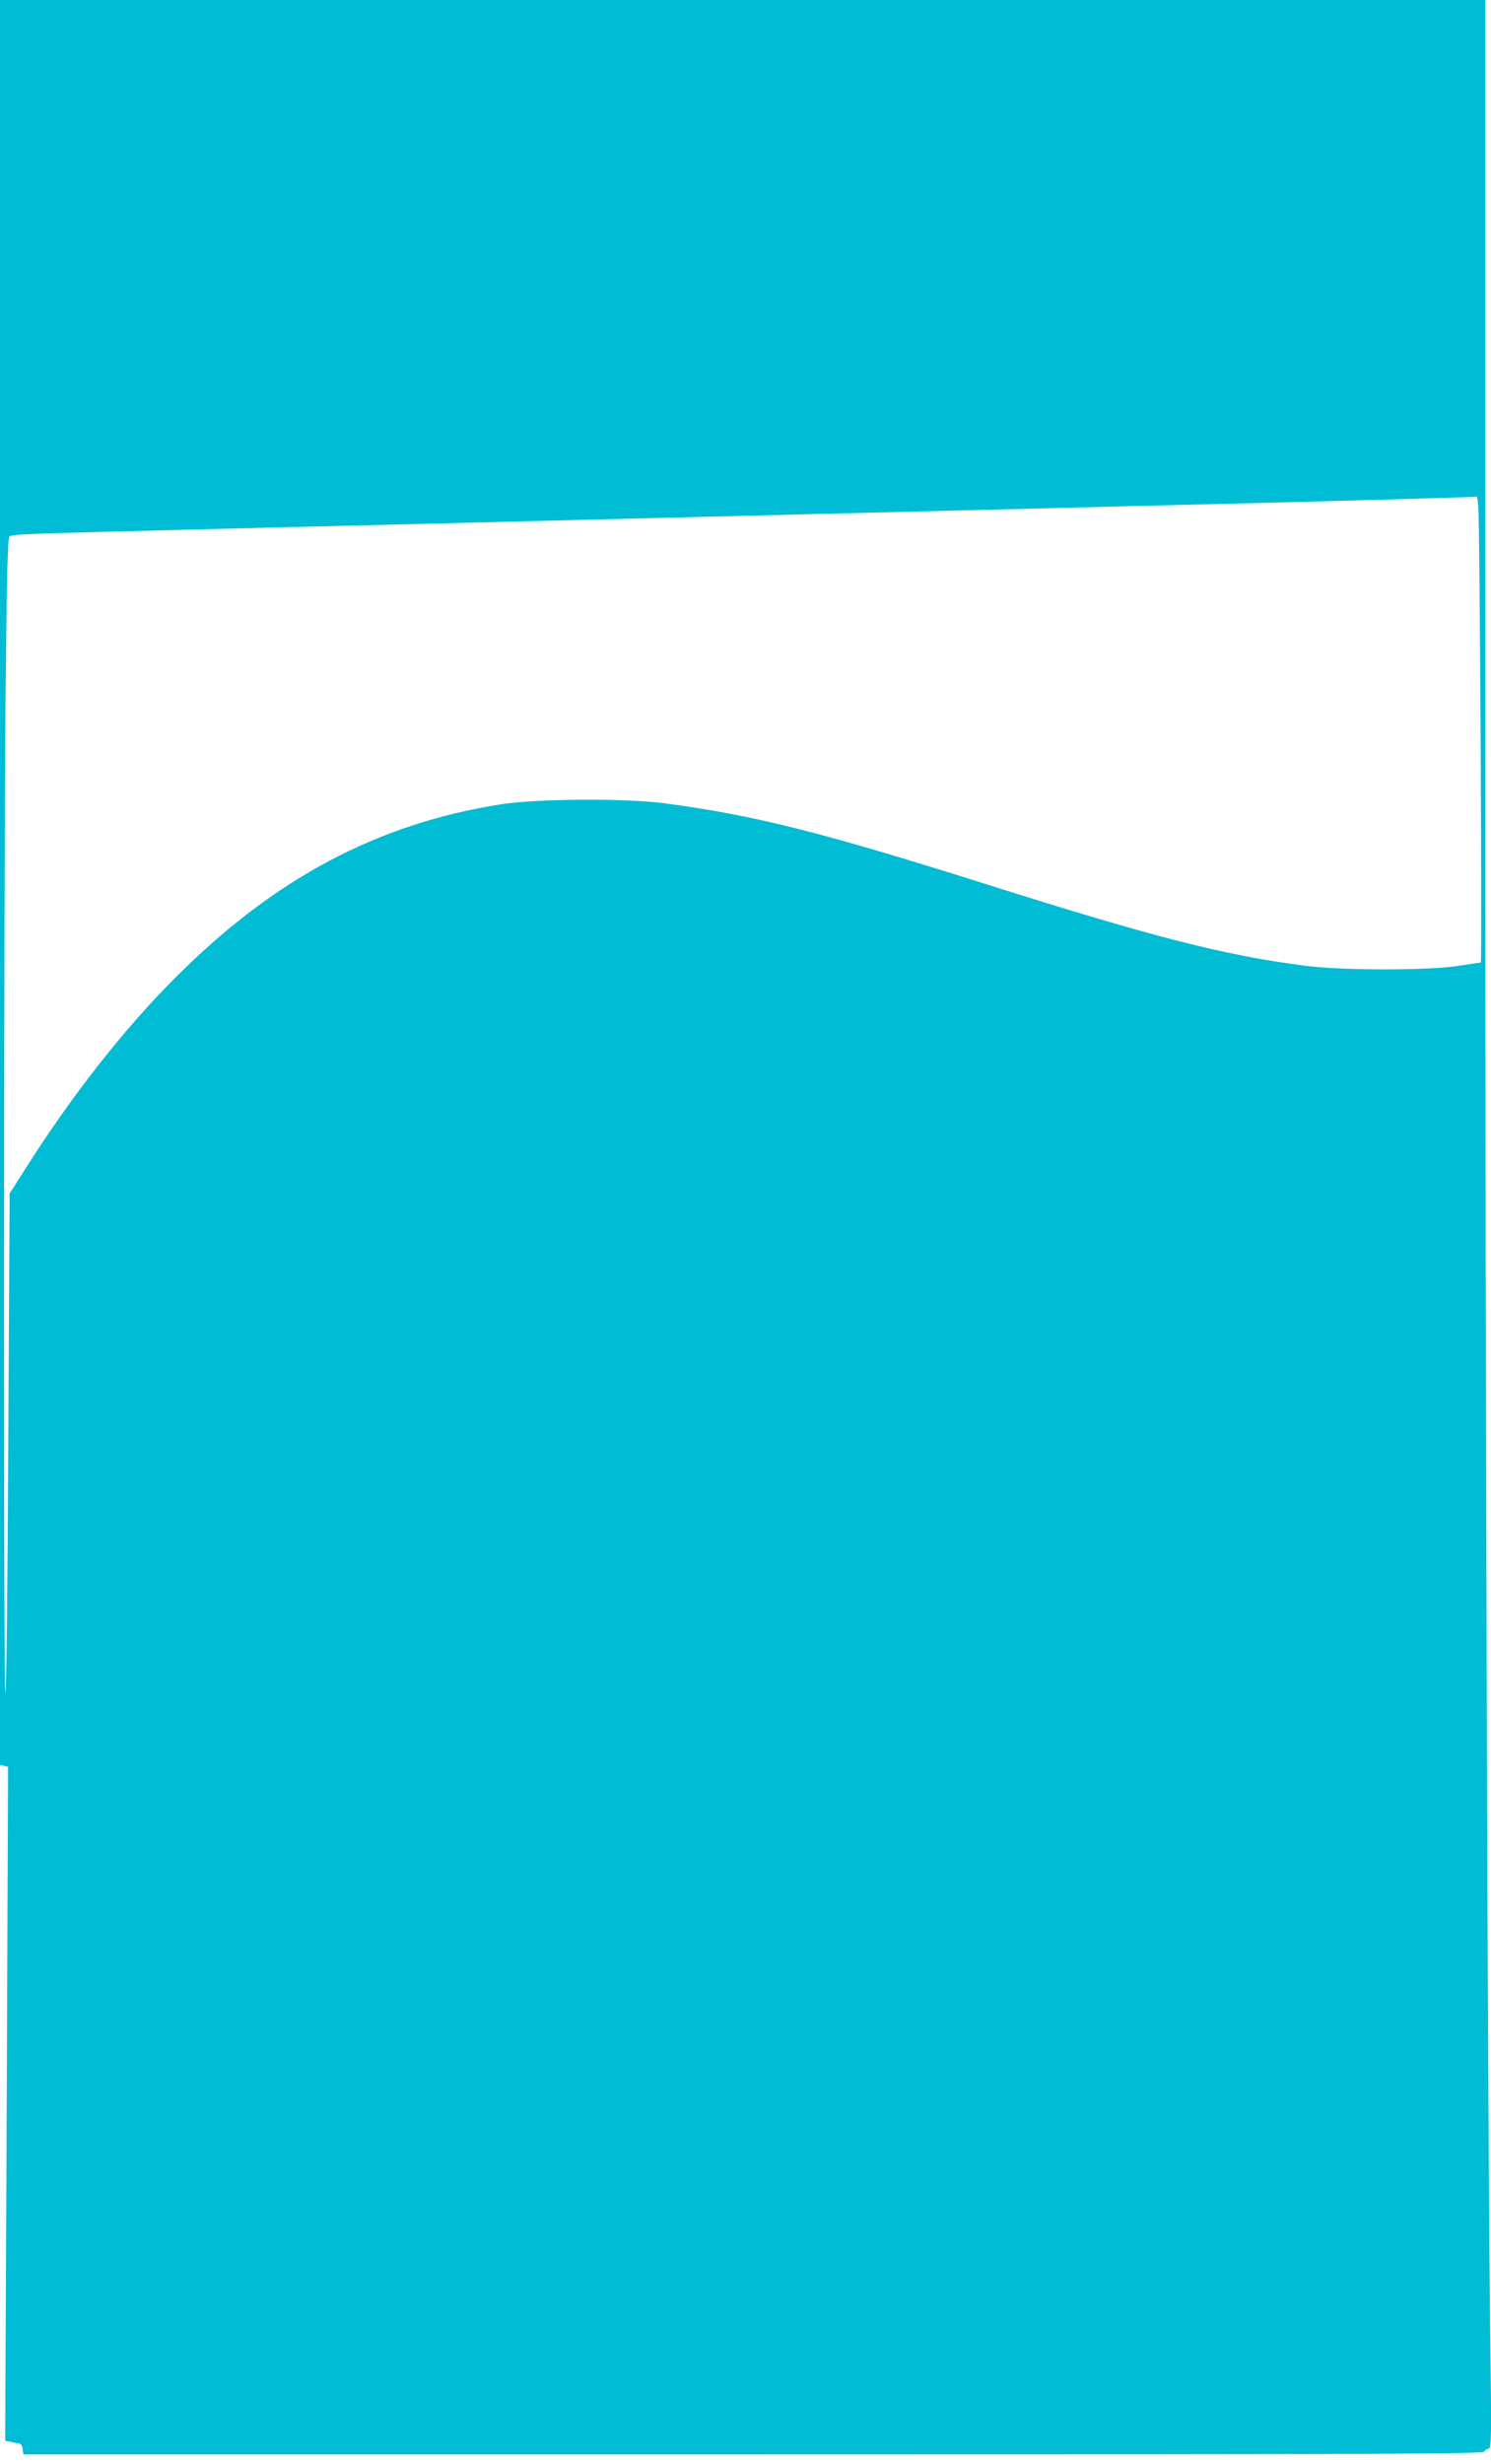 <?xml version="1.0" standalone="no"?>
<!DOCTYPE svg PUBLIC "-//W3C//DTD SVG 20010904//EN"
 "http://www.w3.org/TR/2001/REC-SVG-20010904/DTD/svg10.dtd">
<svg version="1.0" xmlns="http://www.w3.org/2000/svg"
 width="775pt" height="1280pt" viewBox="0 0 775 1280"
 preserveAspectRatio="xMidYMid meet">
<g transform="translate(0,1280) scale(0.1,-0.1)"
fill="#00bcd4" stroke="none">
<path d="M0 8216 l0 -4584 21 -5 21 -6 -7 -1750 -8 -1750 24 -5 c13 -3 33 -7
44 -8 13 -2 21 -12 23 -31 l3 -27 3795 0 c3364 0 3795 2 3800 15 4 8 13 15 22
15 14 0 15 59 8 583 -14 1220 -25 4665 -26 8330 l0 3807 -3860 0 -3860 0 0
-4584z m7684 1952 c8 -74 20 -2368 13 -2368 -4 0 -55 -8 -114 -17 -156 -25
-604 -25 -798 0 -420 54 -787 148 -1653 422 -861 272 -1210 360 -1677 422
-204 27 -664 24 -850 -5 -644 -101 -1179 -385 -1695 -902 -267 -267 -540 -615
-779 -993 l-81 -127 -7 -1296 c-3 -712 -10 -1297 -15 -1300 -10 -6 -9 4085 1
5189 6 609 11 811 20 820 12 12 71 14 986 37 226 6 590 15 810 20 583 15 1802
45 2400 60 425 10 918 23 1603 40 218 5 582 15 807 20 389 10 907 25 987 28
l36 2 6 -52z"/>
</g>
</svg>
